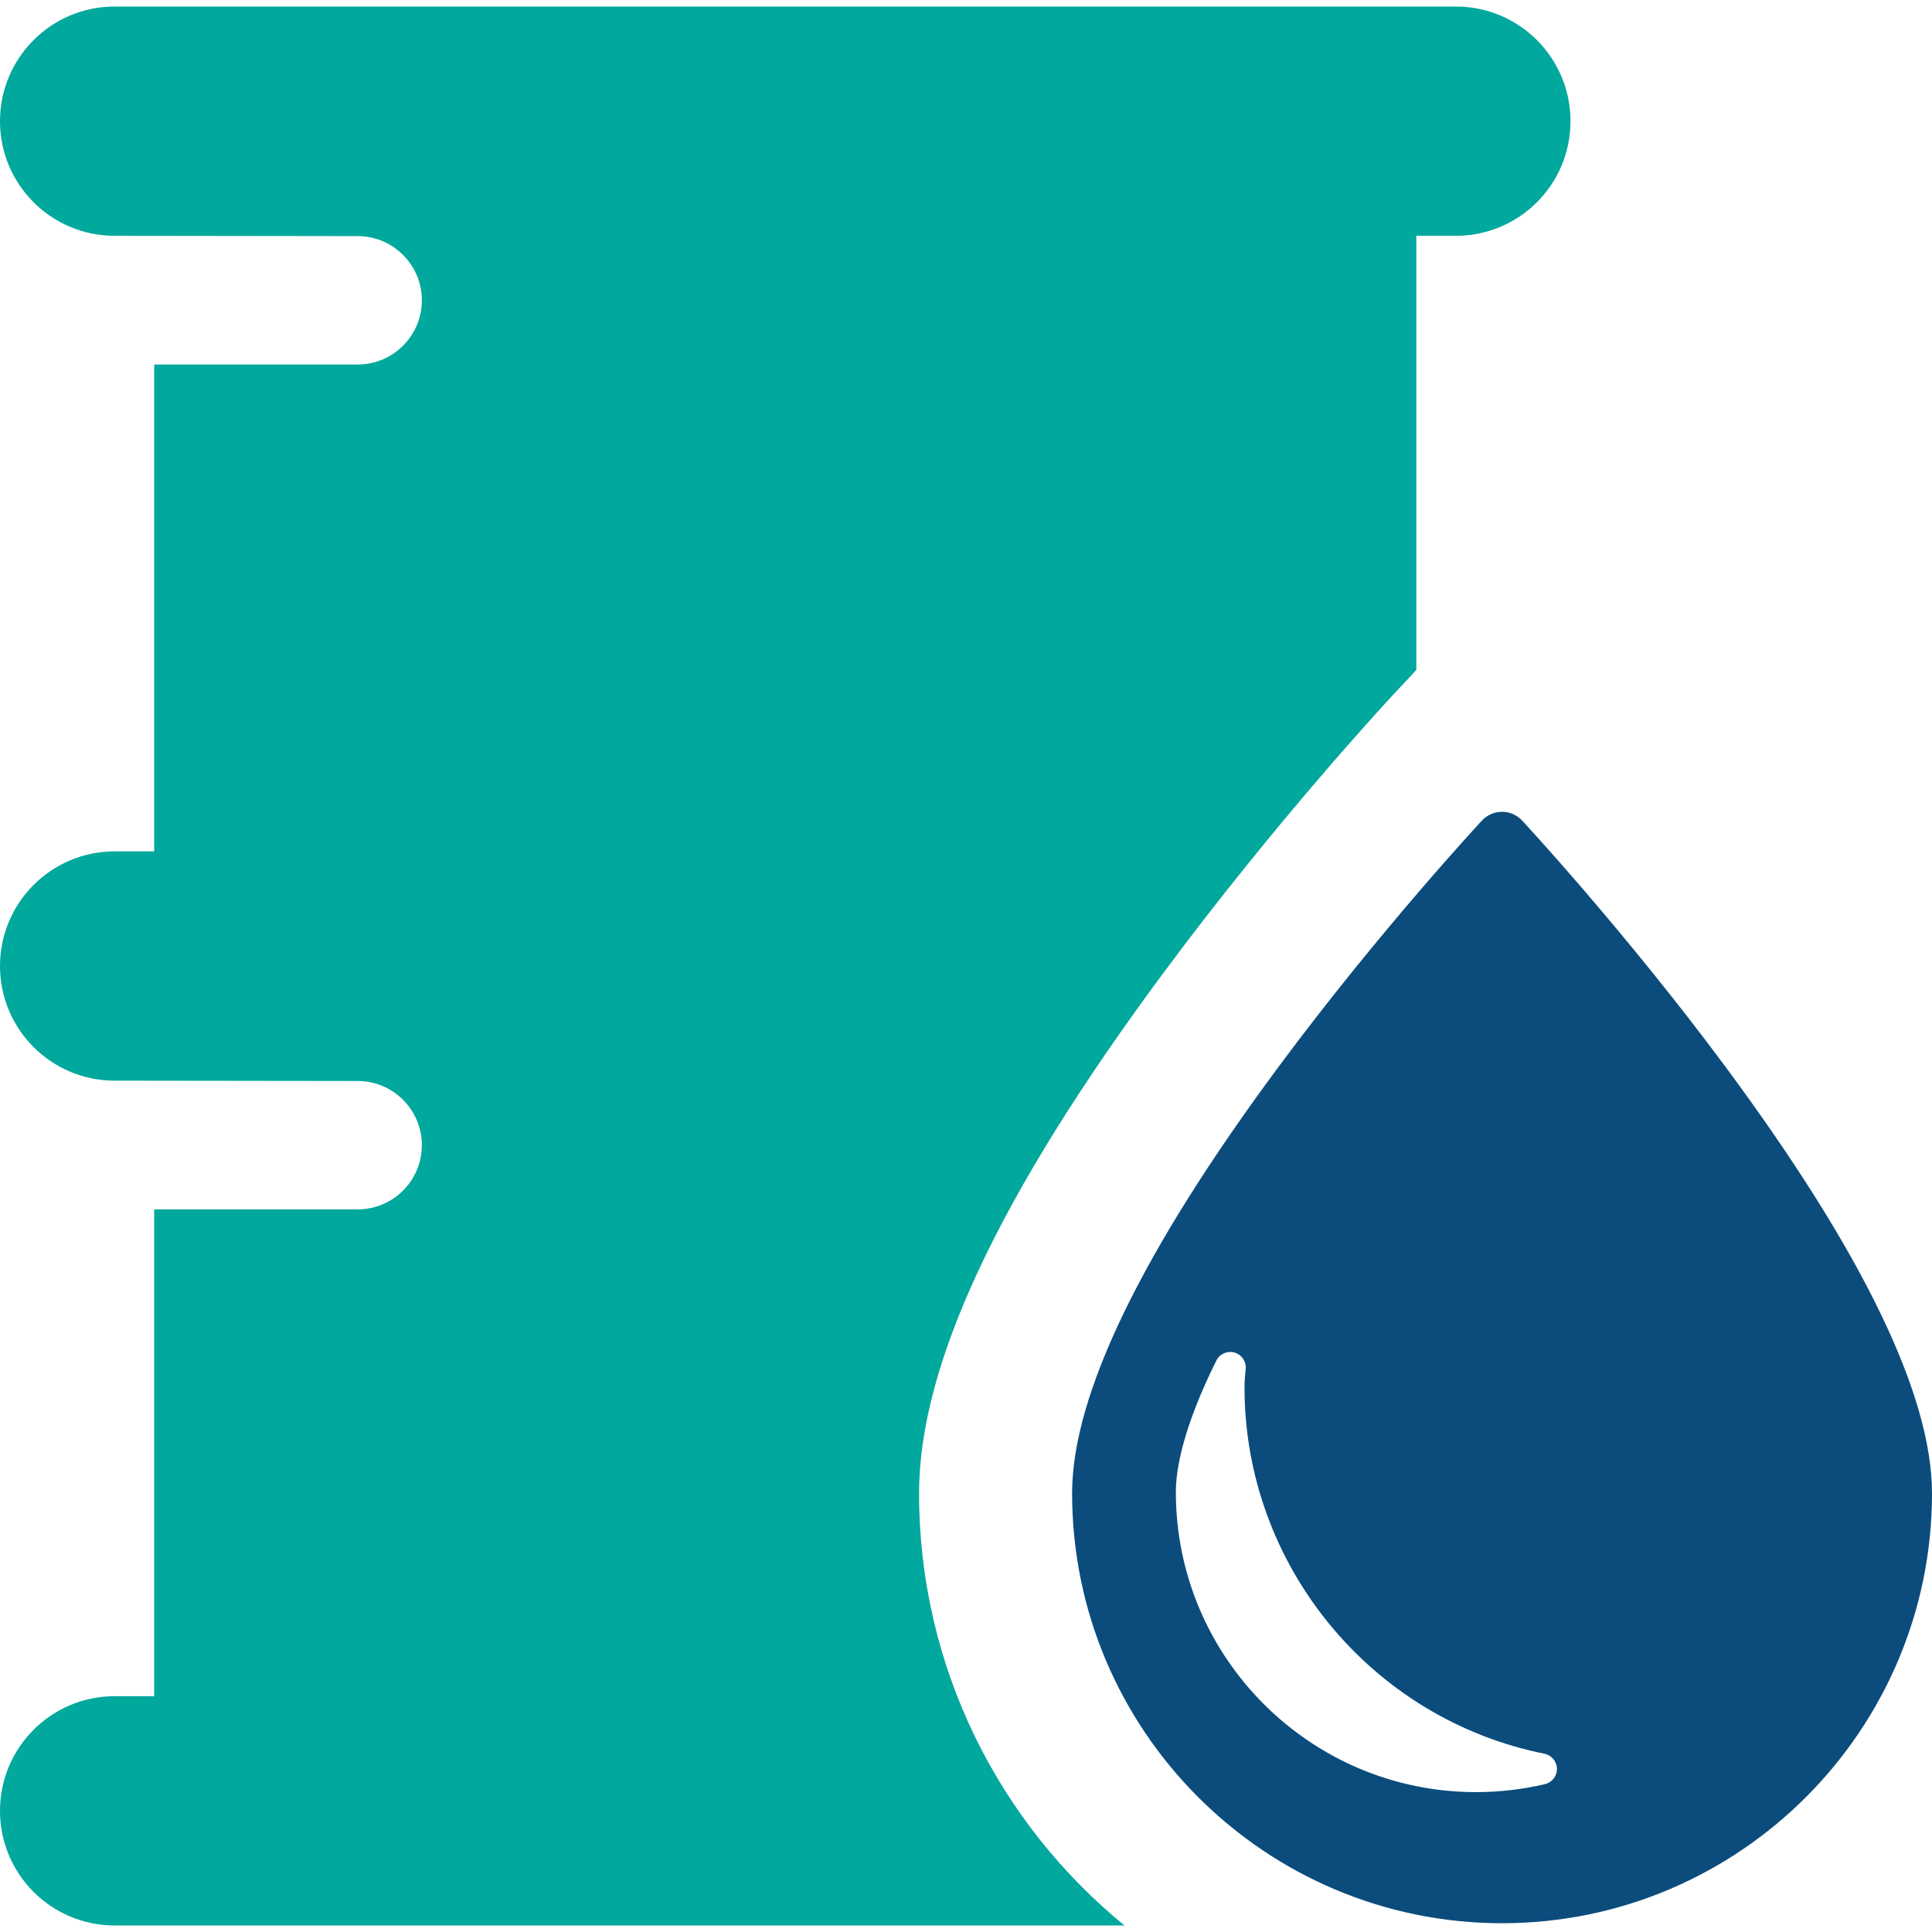<svg width="37" height="37" viewBox="0 0 37 37" fill="none" xmlns="http://www.w3.org/2000/svg">
<g clip-path="url(#clip0)">
<path d="M27.881 0.125H2.195C0.983 0.125 0 1.108 0 2.321C0 3.534 0.983 4.516 2.195 4.516L6.849 4.522C7.528 4.522 8.079 5.072 8.079 5.751C8.079 6.43 7.528 6.981 6.849 6.981H2.953V16.305H2.195C0.983 16.305 0 17.288 0 18.5C0 19.713 0.983 20.696 2.195 20.696L6.849 20.702C7.528 20.702 8.079 21.253 8.079 21.932C8.079 22.611 7.528 23.161 6.849 23.161H2.953V32.484H2.195C0.983 32.484 0 33.467 0 34.68C0 35.892 0.983 36.875 2.195 36.875H21.535C19.136 34.914 17.601 31.933 17.601 28.599C17.601 26.139 19.131 22.88 22.279 18.635C24.45 15.706 26.591 13.402 26.681 13.305L27.124 12.831V4.516H27.881C29.094 4.516 30.077 3.534 30.077 2.321C30.077 1.108 29.094 0.125 27.881 0.125Z" fill="#00A89D"/>
<path d="M33.042 20.426C31.119 17.833 29.17 15.735 29.15 15.714C29.051 15.607 28.912 15.547 28.766 15.547C28.62 15.547 28.481 15.607 28.381 15.714C28.362 15.735 26.412 17.833 24.489 20.426C21.864 23.968 20.532 26.718 20.532 28.598C20.532 33.139 24.226 36.832 28.766 36.832C33.306 36.832 37 33.139 37 28.598C36.999 26.717 35.668 23.968 33.042 20.426ZM29.588 34.168C29.157 34.27 28.712 34.321 28.266 34.321C25.097 34.321 22.519 31.744 22.519 28.575C22.519 28.138 22.654 27.347 23.294 26.057C23.359 25.927 23.507 25.863 23.646 25.904C23.784 25.945 23.873 26.081 23.856 26.224C23.842 26.349 23.834 26.465 23.834 26.572C23.834 29.968 26.25 32.918 29.578 33.586C29.715 33.614 29.814 33.733 29.817 33.873C29.819 34.013 29.724 34.136 29.588 34.168Z" fill="#0B4C7D"/>
</g>
<defs>
<clipPath id="clip0">
<rect width="37" height="37" fill="white"/>
</clipPath>
</defs>
</svg>
